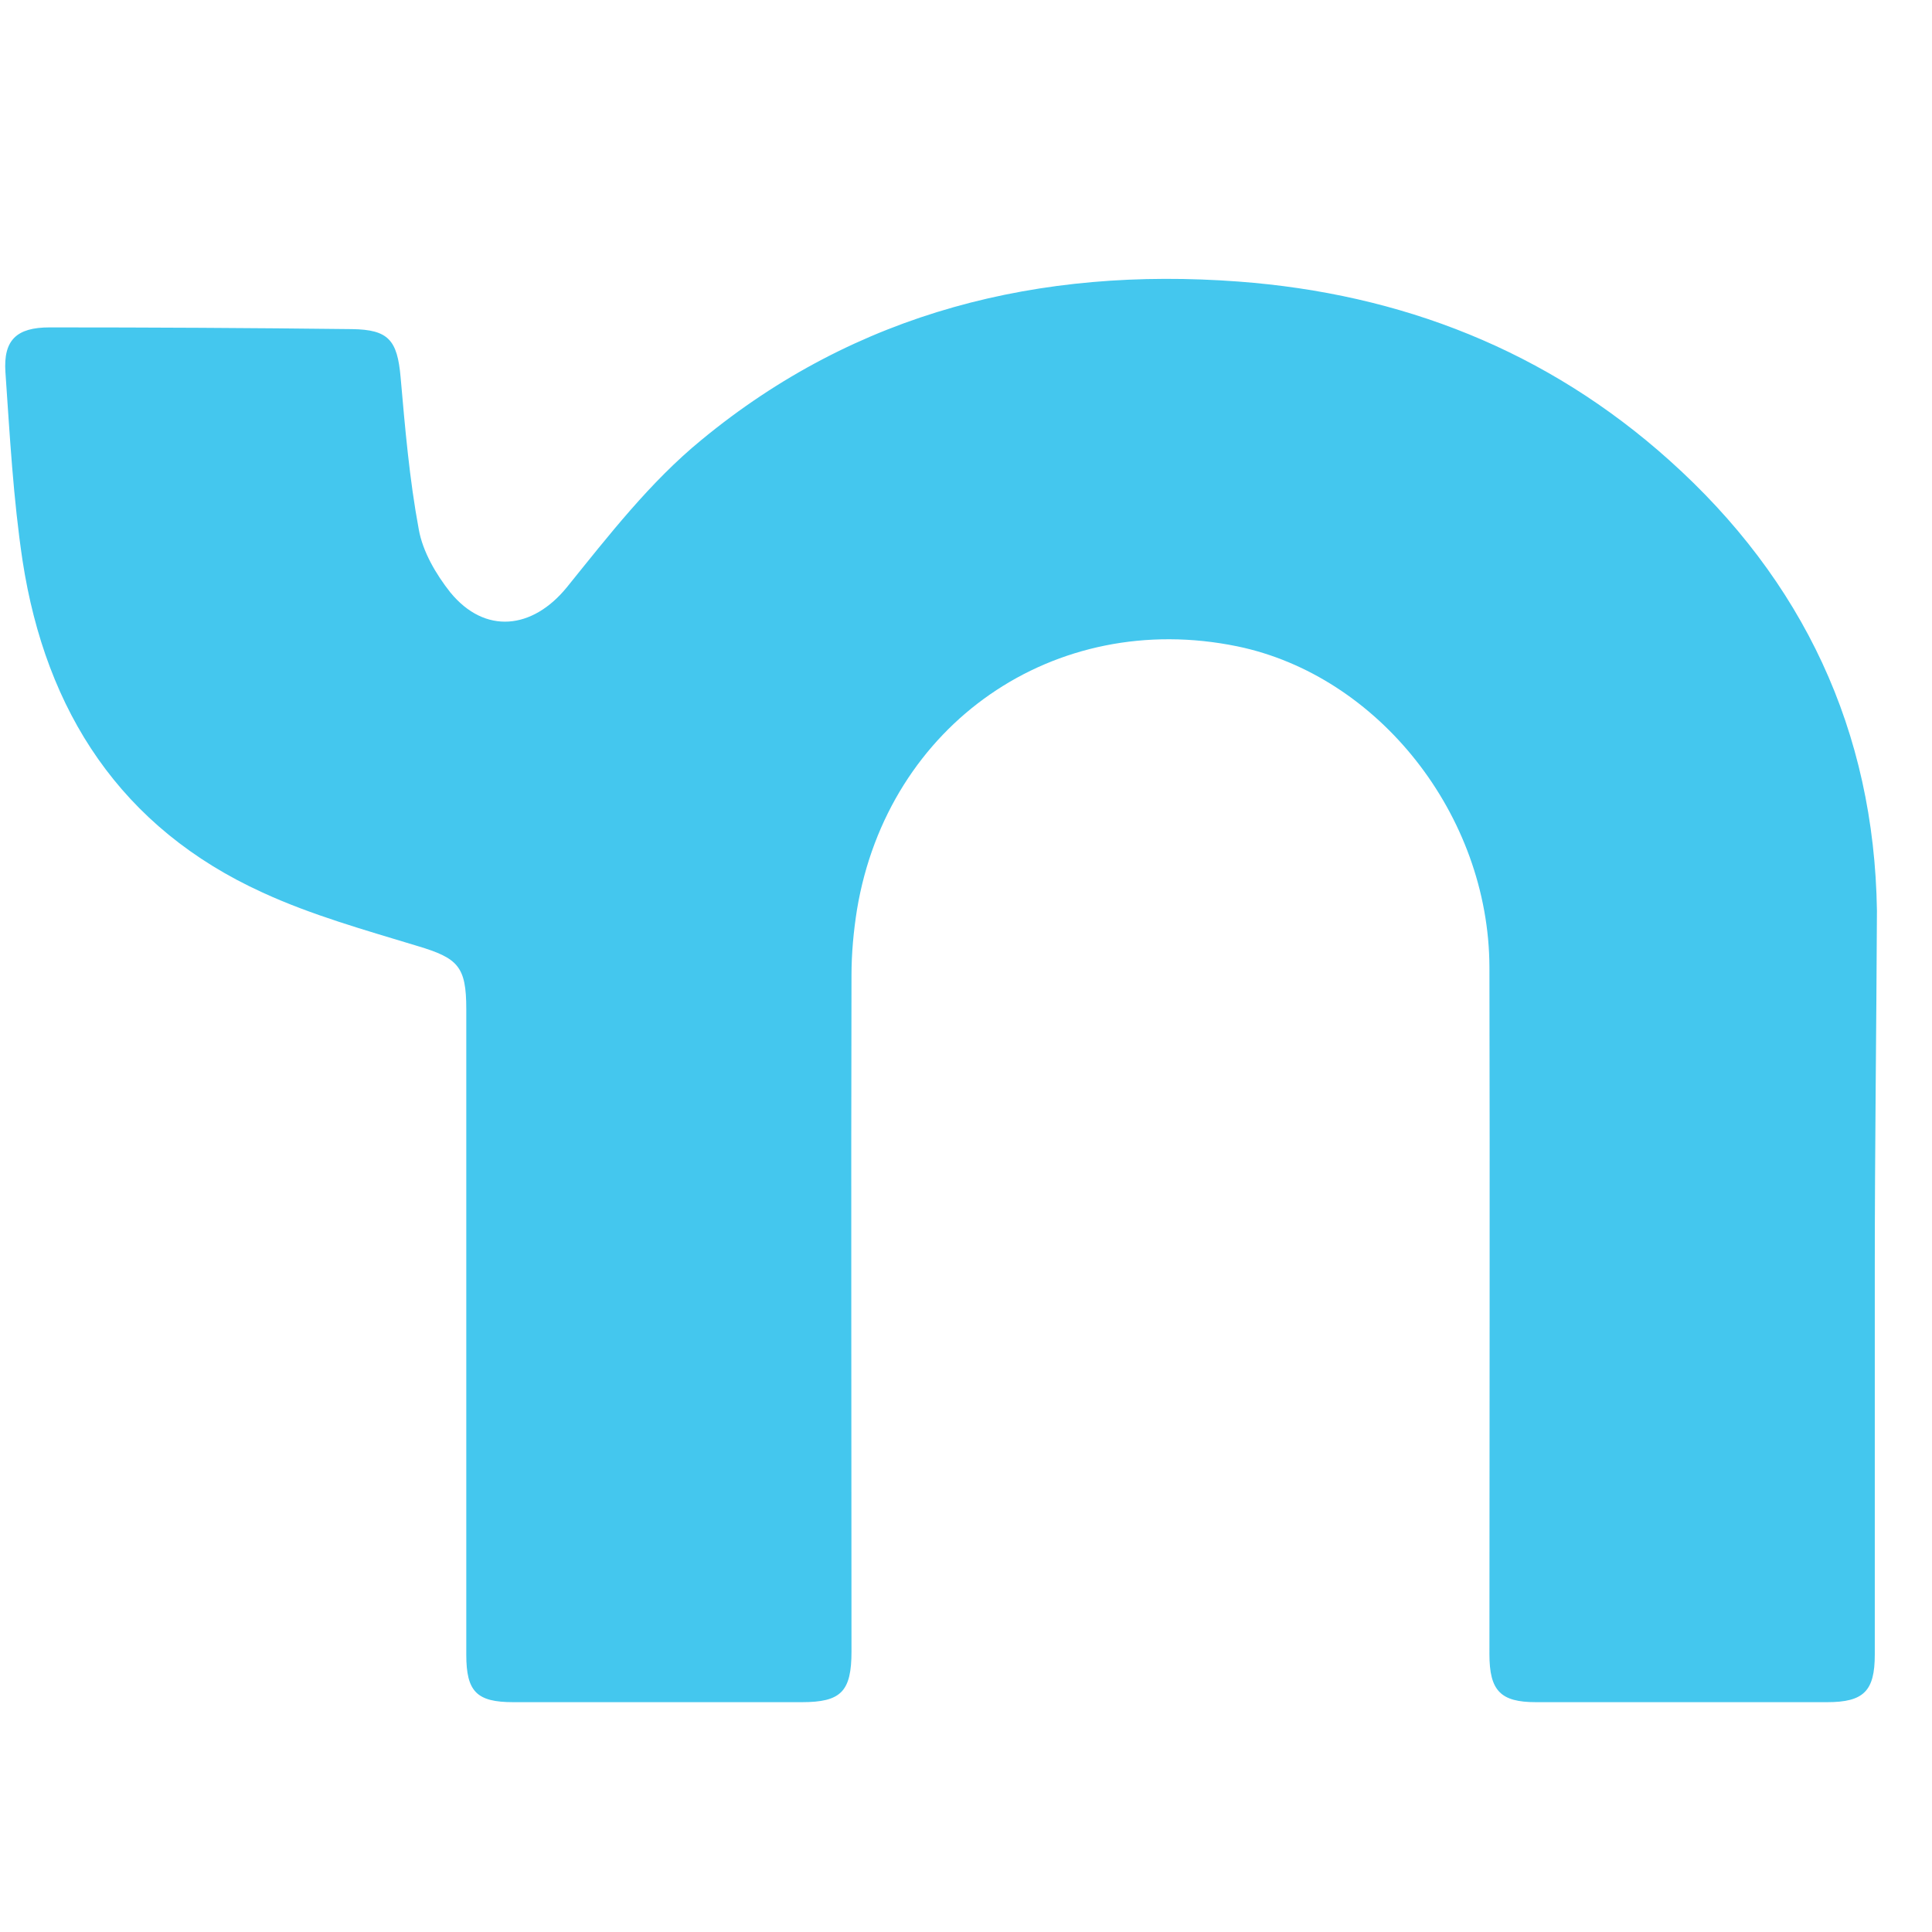<svg xmlns="http://www.w3.org/2000/svg" width="26" height="26" viewBox="0 0 26 26" fill="none"><path d="M25.23 17.091C25.23 18.814 25.23 20.545 25.23 22.268C25.23 22.757 25.081 22.907 24.59 22.907C23.283 22.907 21.975 22.907 20.668 22.907C20.193 22.907 20.044 22.752 20.044 22.261C20.044 19.178 20.051 16.095 20.044 13.013C20.037 10.97 18.552 9.091 16.65 8.698C14.191 8.193 11.948 9.745 11.533 12.241C11.487 12.53 11.459 12.828 11.459 13.125C11.452 16.155 11.459 19.193 11.459 22.224C11.459 22.765 11.318 22.907 10.791 22.907C9.498 22.907 8.199 22.907 6.906 22.907C6.416 22.907 6.275 22.766 6.275 22.268C6.275 19.37 6.275 16.474 6.275 13.578C6.275 13.006 6.163 12.894 5.622 12.732C4.915 12.517 4.195 12.316 3.535 12.012C1.626 11.143 0.616 9.575 0.304 7.548C0.178 6.709 0.132 5.862 0.073 5.008C0.044 4.577 0.222 4.406 0.667 4.406C2.027 4.406 3.378 4.413 4.738 4.429C5.228 4.436 5.347 4.577 5.391 5.075C5.451 5.759 5.51 6.449 5.636 7.126C5.689 7.423 5.866 7.727 6.06 7.972C6.528 8.543 7.166 8.47 7.627 7.905C8.192 7.206 8.749 6.486 9.439 5.921C11.526 4.198 13.992 3.59 16.666 3.789C18.858 3.953 20.818 4.717 22.467 6.196C24.264 7.807 25.223 9.835 25.259 12.257C25.252 13.86 25.23 15.471 25.23 17.091Z" fill="#44C7EE"></path></svg>